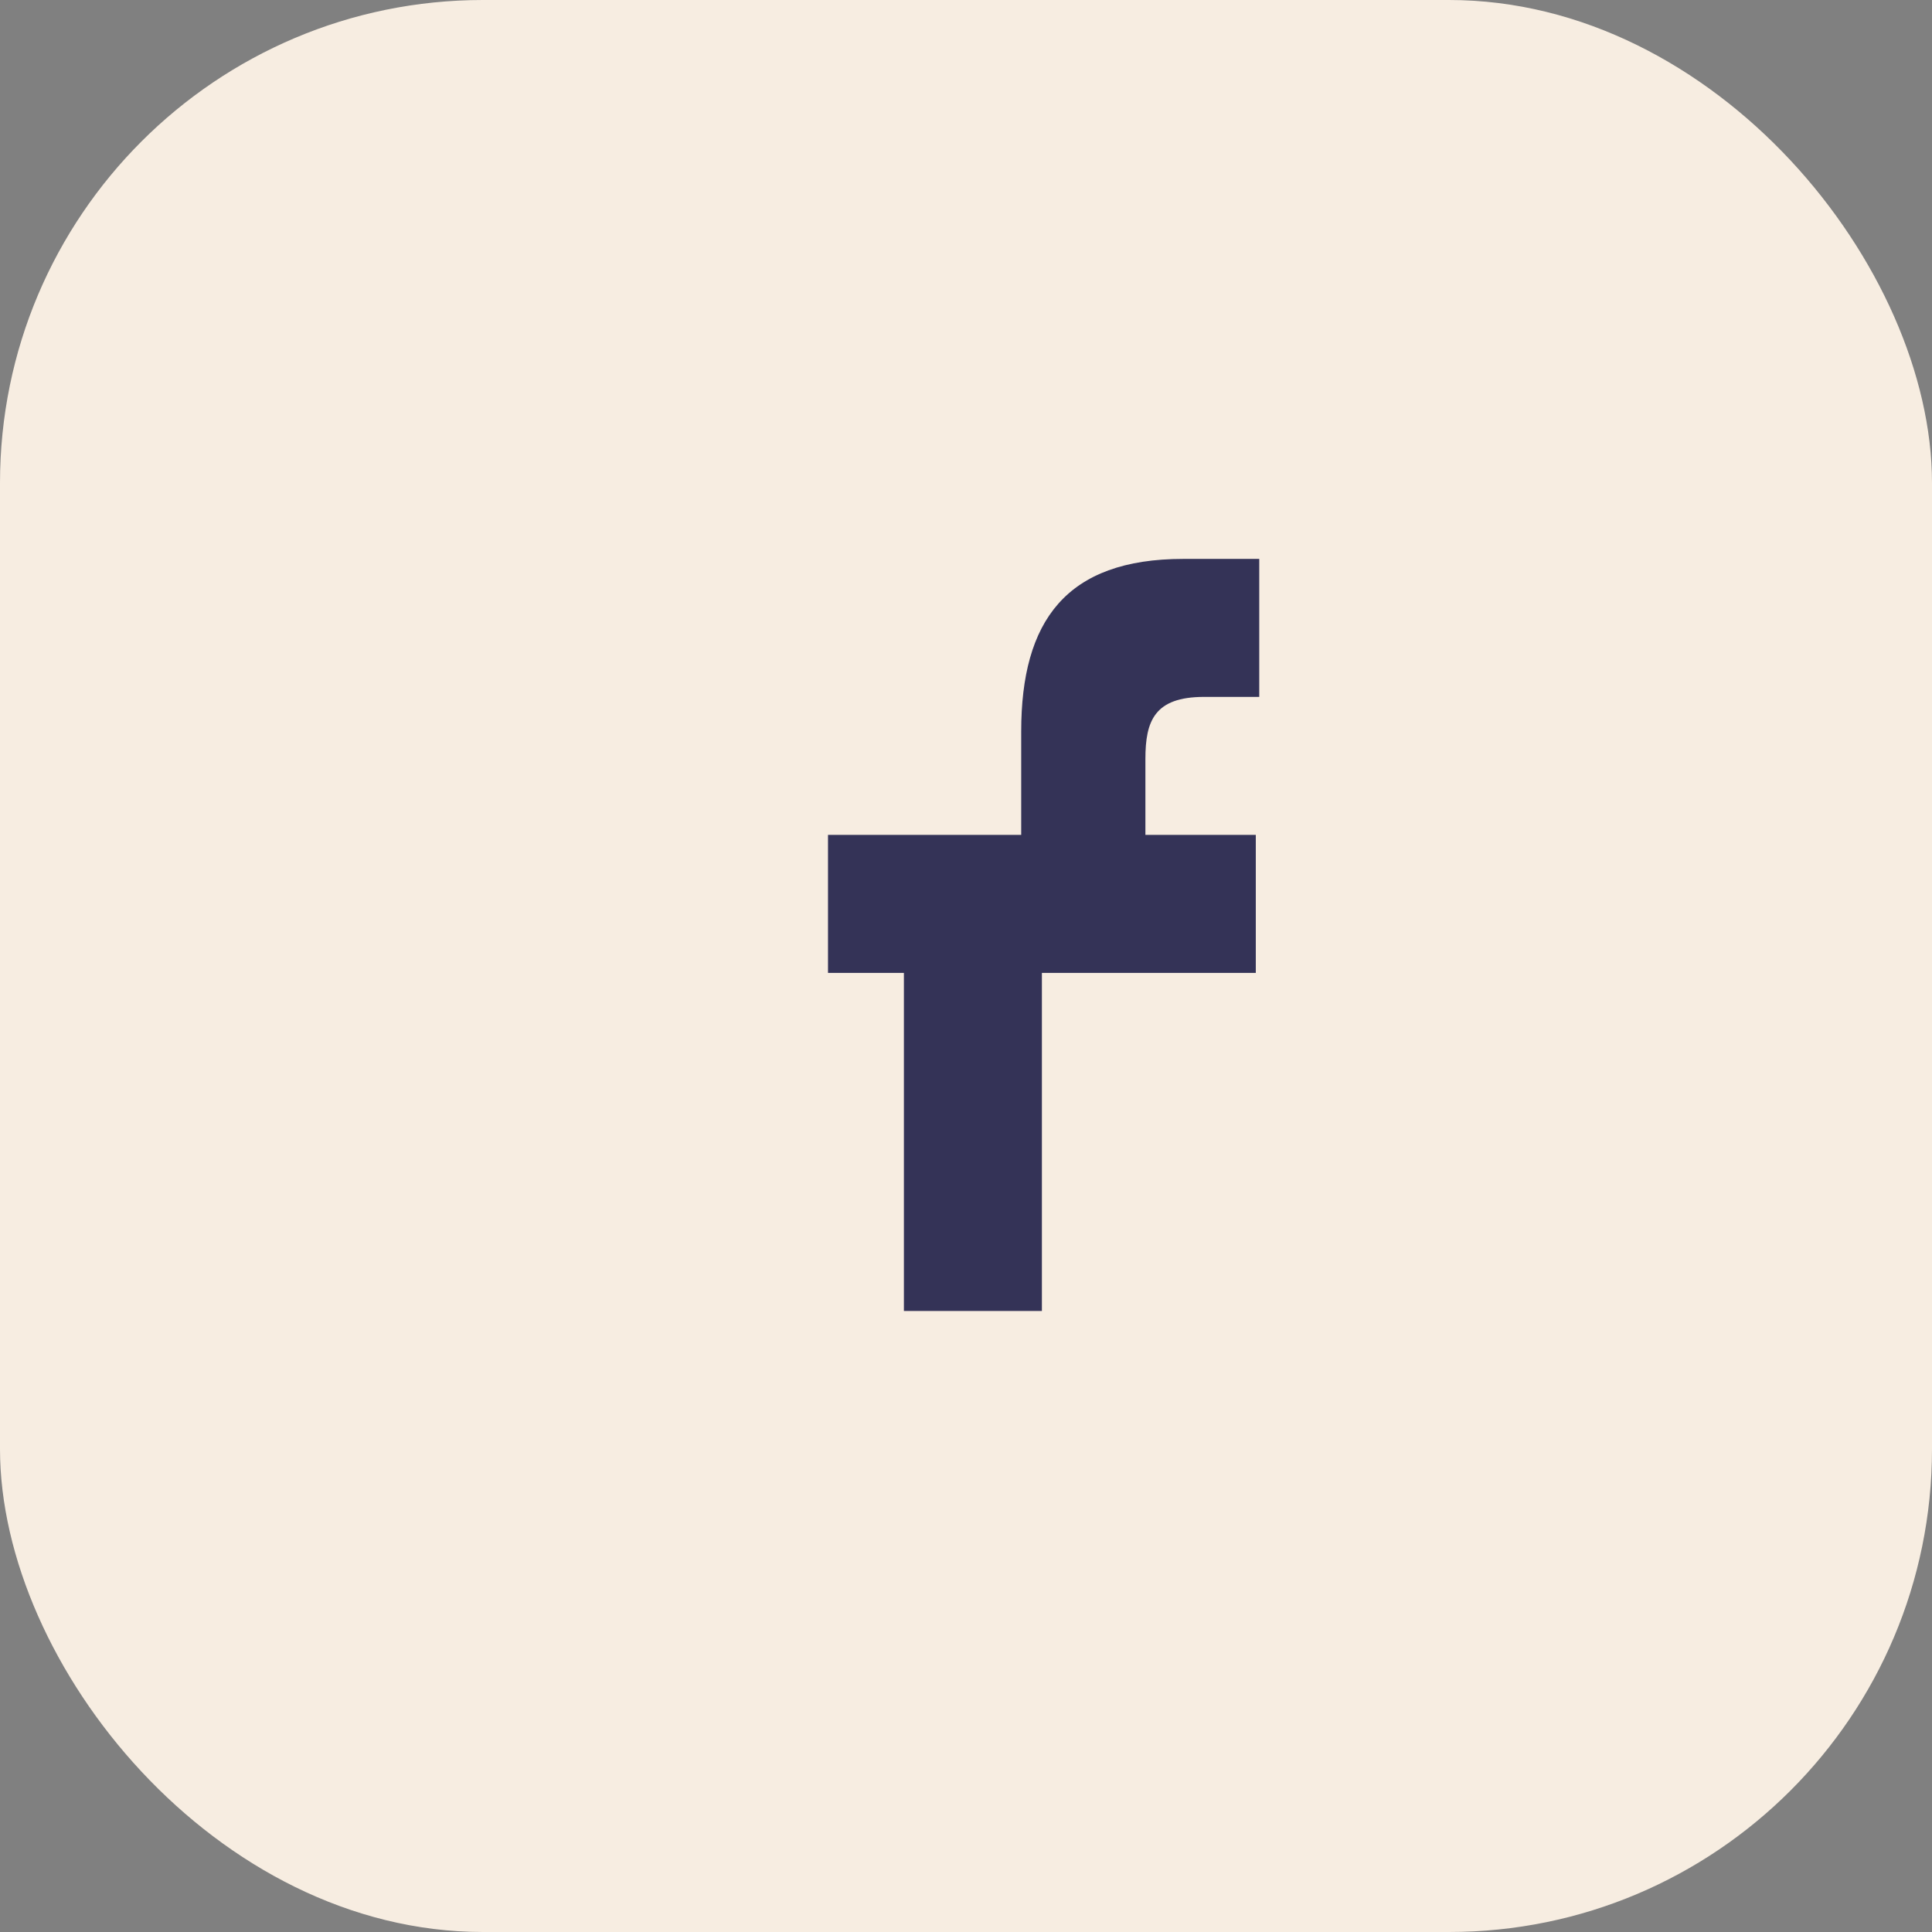 <?xml version="1.0" encoding="UTF-8"?>
<svg xmlns="http://www.w3.org/2000/svg" width="28" height="28" viewBox="0 0 28 28"><rect x="0" y="0" width="28" height="28" fill="#808080" stroke="none"/><rect fill="#F7EDE1" width="28" height="28" rx="7"/><path d="M16.6 14.1h1.6v-2h-1.6V11c0-.55.13-.9.85-.9h.8v-2h-1.1c-1.7 0-2.35.9-2.35 2.5v1.5H12v2h1.1V19h2v-4.9z" fill="#343357"/></svg>